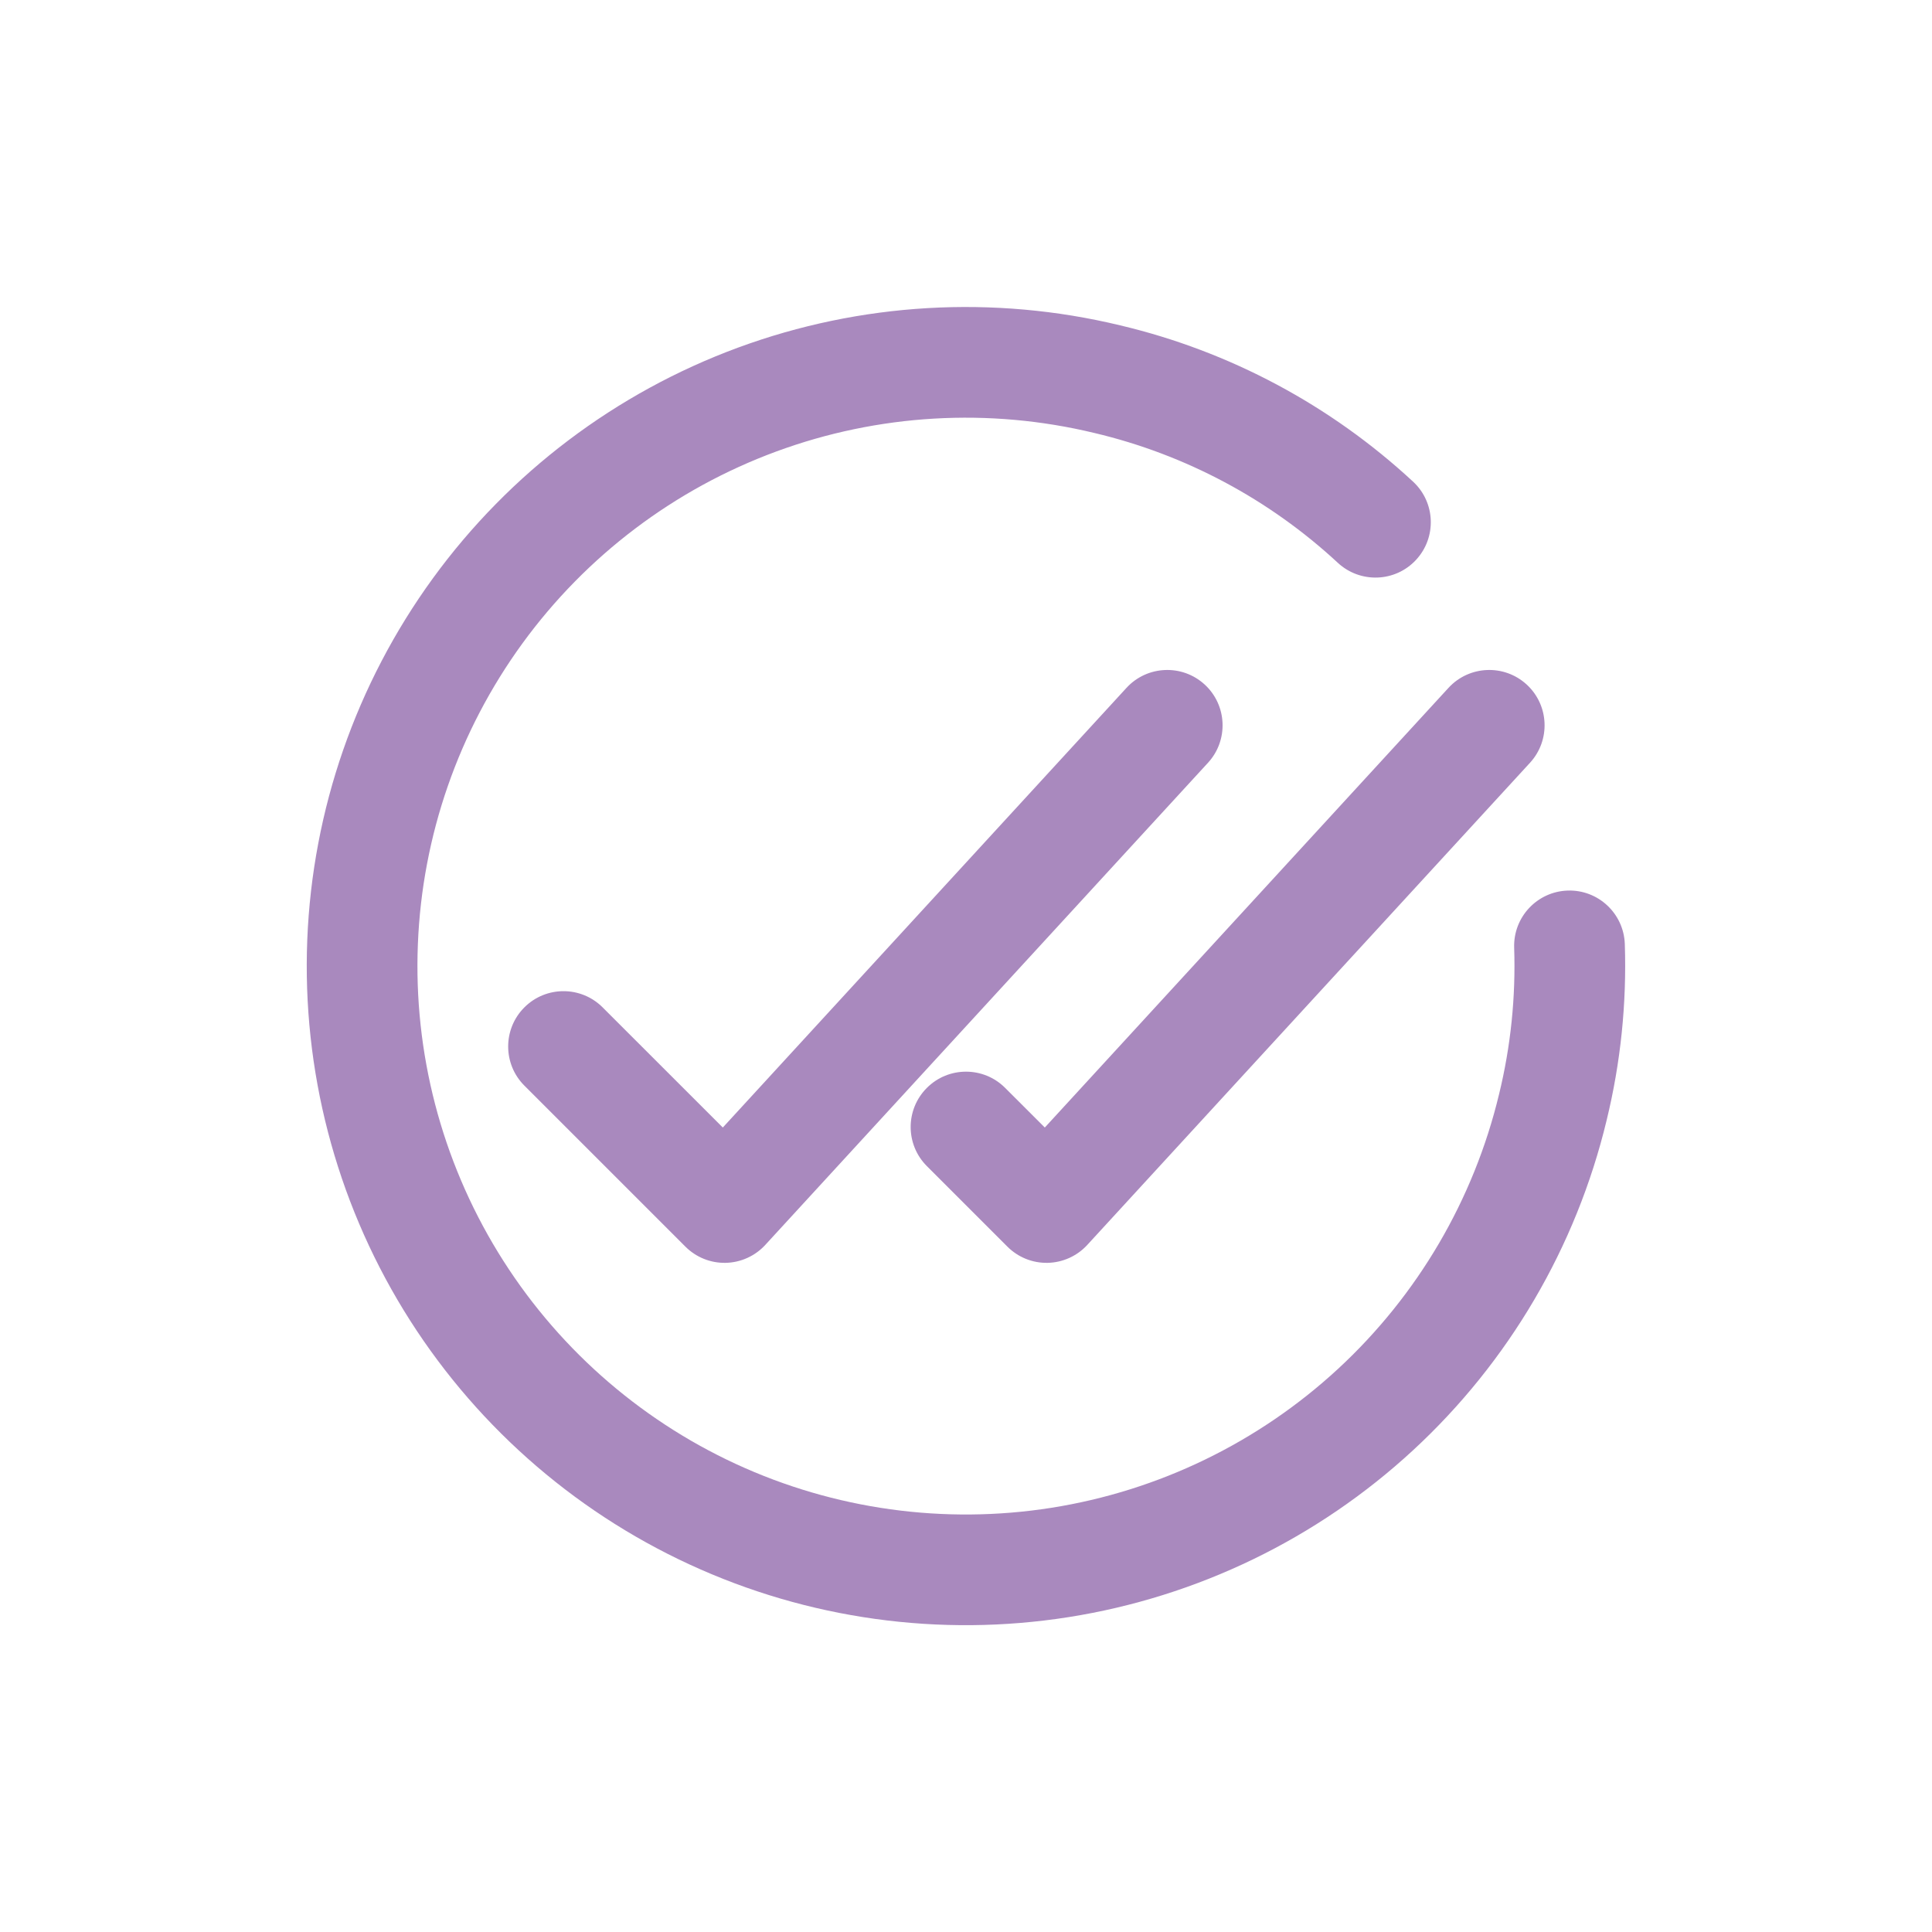 <?xml version="1.0" encoding="UTF-8"?>
<svg viewBox="0 0 48 48" fill="none" xmlns="http://www.w3.org/2000/svg">
<path fill-rule="evenodd" clip-rule="evenodd" d="M37.93 17.007C38.489 17.521 38.526 18.391 38.013 18.95L27.013 30.93C26.759 31.206 26.404 31.367 26.029 31.375C25.654 31.383 25.293 31.237 25.028 30.972L23.028 28.972C22.491 28.435 22.491 27.565 23.028 27.028C23.565 26.491 24.435 26.491 24.972 27.028L25.958 28.013L35.987 17.09C36.501 16.531 37.371 16.494 37.93 17.007Z" fill="#A989BE"/>
<path fill-rule="evenodd" clip-rule="evenodd" d="M29.93 17.007C30.489 17.521 30.526 18.391 30.013 18.95L19.013 30.93C18.759 31.206 18.404 31.367 18.029 31.375C17.654 31.383 17.293 31.237 17.028 30.972L13.028 26.972C12.491 26.435 12.491 25.565 13.028 25.028C13.565 24.491 14.435 24.491 14.972 25.028L17.958 28.013L27.987 17.09C28.501 16.531 29.371 16.494 29.93 17.007Z" fill="#A989BE"/>
<path fill-rule="evenodd" clip-rule="evenodd" d="M27.188 10.757C24.568 10.125 21.819 10.285 19.29 11.216C16.761 12.147 14.565 13.807 12.979 15.986C11.393 18.165 10.489 20.765 10.382 23.458C10.274 26.151 10.967 28.815 12.374 31.114C13.781 33.413 15.838 35.243 18.285 36.373C20.731 37.502 23.458 37.881 26.12 37.461C28.782 37.041 31.26 35.84 33.24 34.012C35.22 32.183 36.613 29.809 37.243 27.188L37.244 27.184C37.535 25.993 37.66 24.769 37.619 23.546C37.594 22.787 38.189 22.151 38.948 22.126C39.706 22.1 40.342 22.695 40.368 23.454C40.417 24.926 40.266 26.399 39.916 27.834C39.159 30.982 37.485 33.835 35.106 36.032C32.726 38.23 29.749 39.672 26.549 40.177C23.35 40.682 20.073 40.227 17.132 38.869C14.191 37.512 11.719 35.312 10.028 32.55C8.338 29.787 7.505 26.585 7.634 23.348C7.763 20.112 8.85 16.987 10.755 14.368C12.661 11.749 15.301 9.754 18.34 8.635C21.379 7.517 24.681 7.324 27.829 8.083C30.555 8.728 33.061 10.069 35.108 11.967C35.665 12.483 35.697 13.353 35.181 13.91C34.665 14.467 33.795 14.499 33.238 13.983C31.538 12.407 29.457 11.294 27.193 10.758L27.188 10.757Z" fill="#A989BE"/>
</svg>
